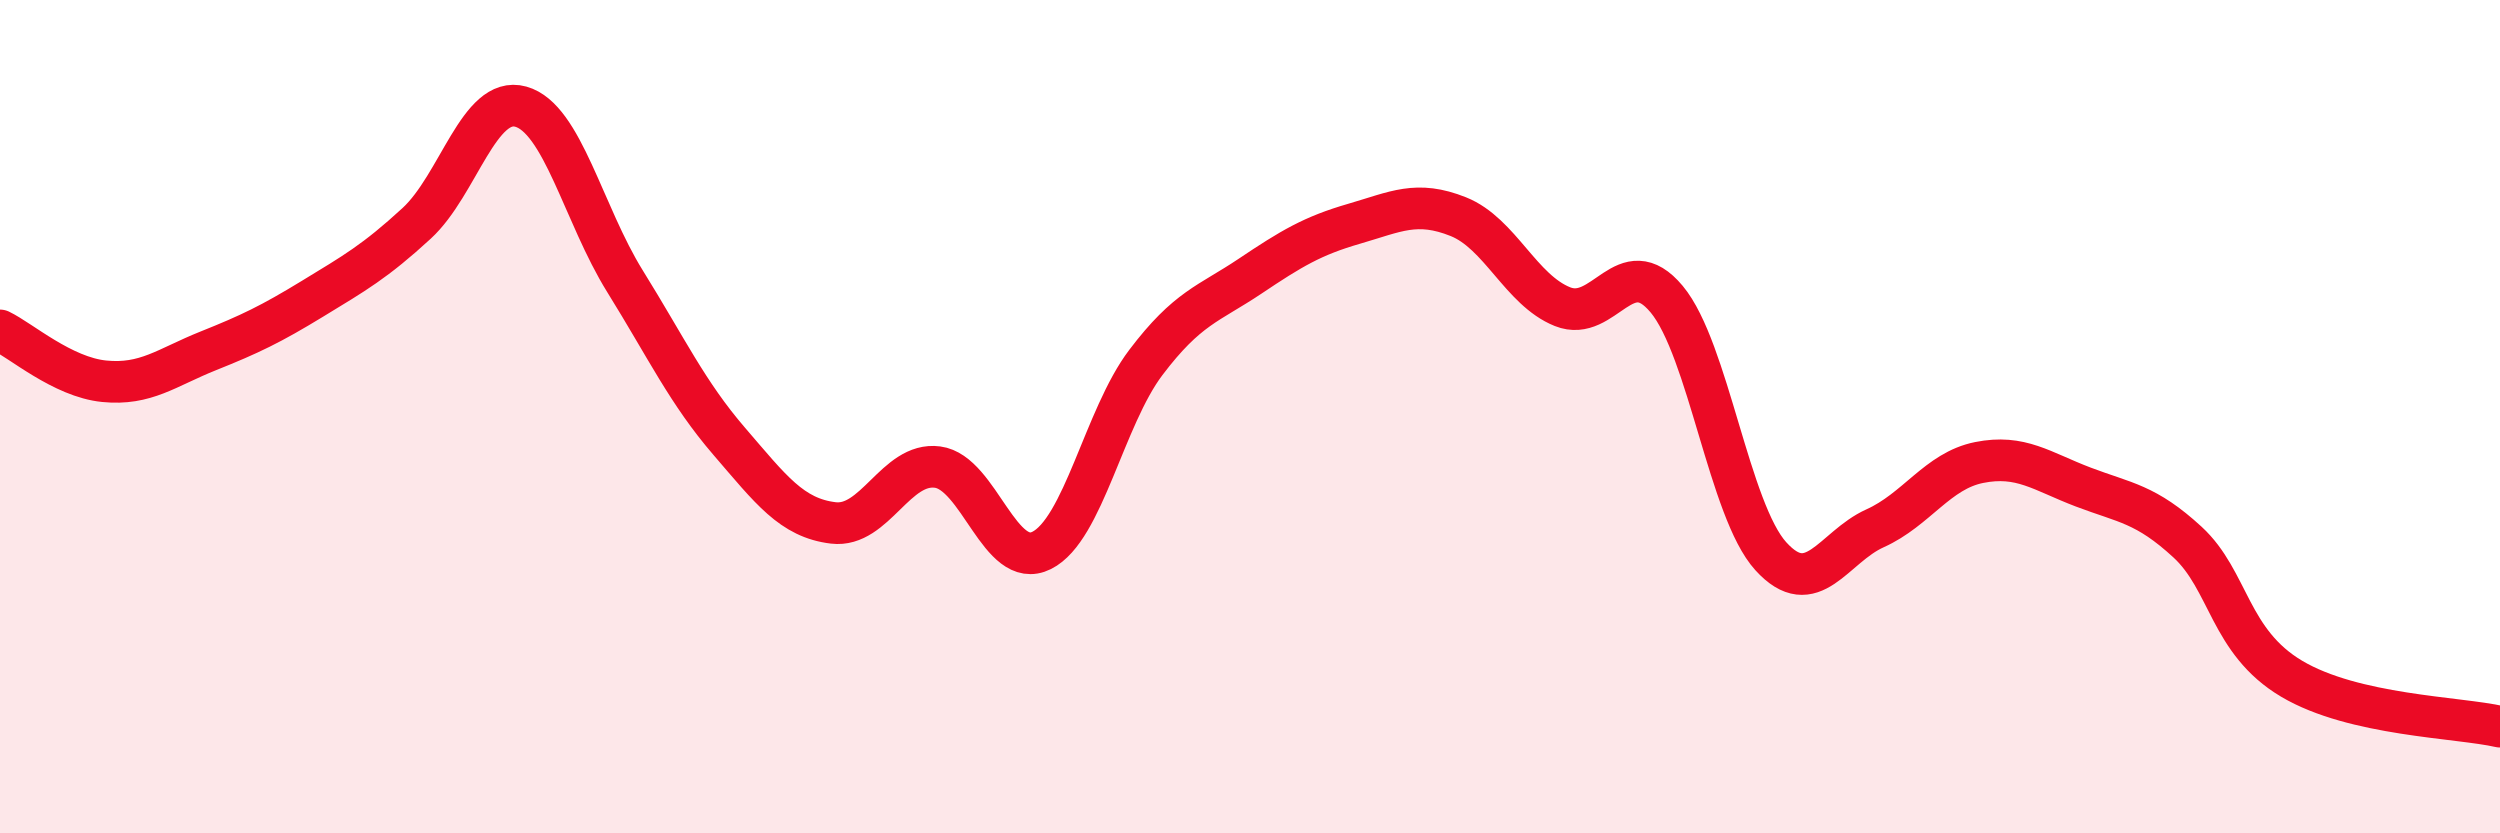 
    <svg width="60" height="20" viewBox="0 0 60 20" xmlns="http://www.w3.org/2000/svg">
      <path
        d="M 0,7.93 C 0.5,8.17 1.5,9.05 2.5,9.15 C 3.5,9.25 4,8.82 5,8.42 C 6,8.02 6.5,7.78 7.5,7.17 C 8.5,6.56 9,6.28 10,5.36 C 11,4.44 11.5,2.28 12.5,2.56 C 13.5,2.84 14,5.14 15,6.75 C 16,8.36 16.5,9.43 17.5,10.59 C 18.5,11.75 19,12.43 20,12.55 C 21,12.67 21.5,11.08 22.5,11.21 C 23.5,11.34 24,13.71 25,13.21 C 26,12.71 26.5,10.02 27.5,8.7 C 28.5,7.38 29,7.3 30,6.63 C 31,5.96 31.5,5.66 32.5,5.37 C 33.5,5.08 34,4.8 35,5.2 C 36,5.6 36.5,6.96 37.5,7.36 C 38.5,7.76 39,5.98 40,7.18 C 41,8.38 41.5,12.25 42.5,13.35 C 43.5,14.45 44,13.13 45,12.68 C 46,12.23 46.5,11.3 47.5,11.1 C 48.5,10.9 49,11.31 50,11.69 C 51,12.07 51.5,12.09 52.5,13.01 C 53.5,13.93 53.5,15.4 55,16.29 C 56.5,17.18 59,17.21 60,17.44L60 20L0 20Z"
        fill="#EB0A25"
        opacity="0.1"
        stroke-linecap="round"
        stroke-linejoin="round"
      />
      <path
        d="M 0,7.93 C 0.5,8.17 1.5,9.05 2.5,9.15 C 3.5,9.25 4,8.82 5,8.42 C 6,8.02 6.5,7.78 7.5,7.17 C 8.5,6.56 9,6.28 10,5.36 C 11,4.44 11.5,2.28 12.5,2.56 C 13.5,2.84 14,5.14 15,6.75 C 16,8.36 16.5,9.43 17.5,10.59 C 18.5,11.75 19,12.43 20,12.55 C 21,12.67 21.5,11.08 22.5,11.21 C 23.5,11.34 24,13.71 25,13.21 C 26,12.71 26.5,10.02 27.5,8.7 C 28.5,7.38 29,7.3 30,6.63 C 31,5.96 31.5,5.66 32.5,5.37 C 33.5,5.08 34,4.8 35,5.2 C 36,5.6 36.5,6.96 37.5,7.36 C 38.5,7.76 39,5.98 40,7.18 C 41,8.38 41.5,12.25 42.5,13.35 C 43.5,14.45 44,13.13 45,12.68 C 46,12.23 46.5,11.3 47.5,11.1 C 48.5,10.9 49,11.31 50,11.69 C 51,12.07 51.5,12.09 52.5,13.01 C 53.5,13.93 53.5,15.4 55,16.29 C 56.5,17.18 59,17.21 60,17.44"
        stroke="#EB0A25"
        stroke-width="1"
        fill="none"
        stroke-linecap="round"
        stroke-linejoin="round"
      />
    </svg>
  